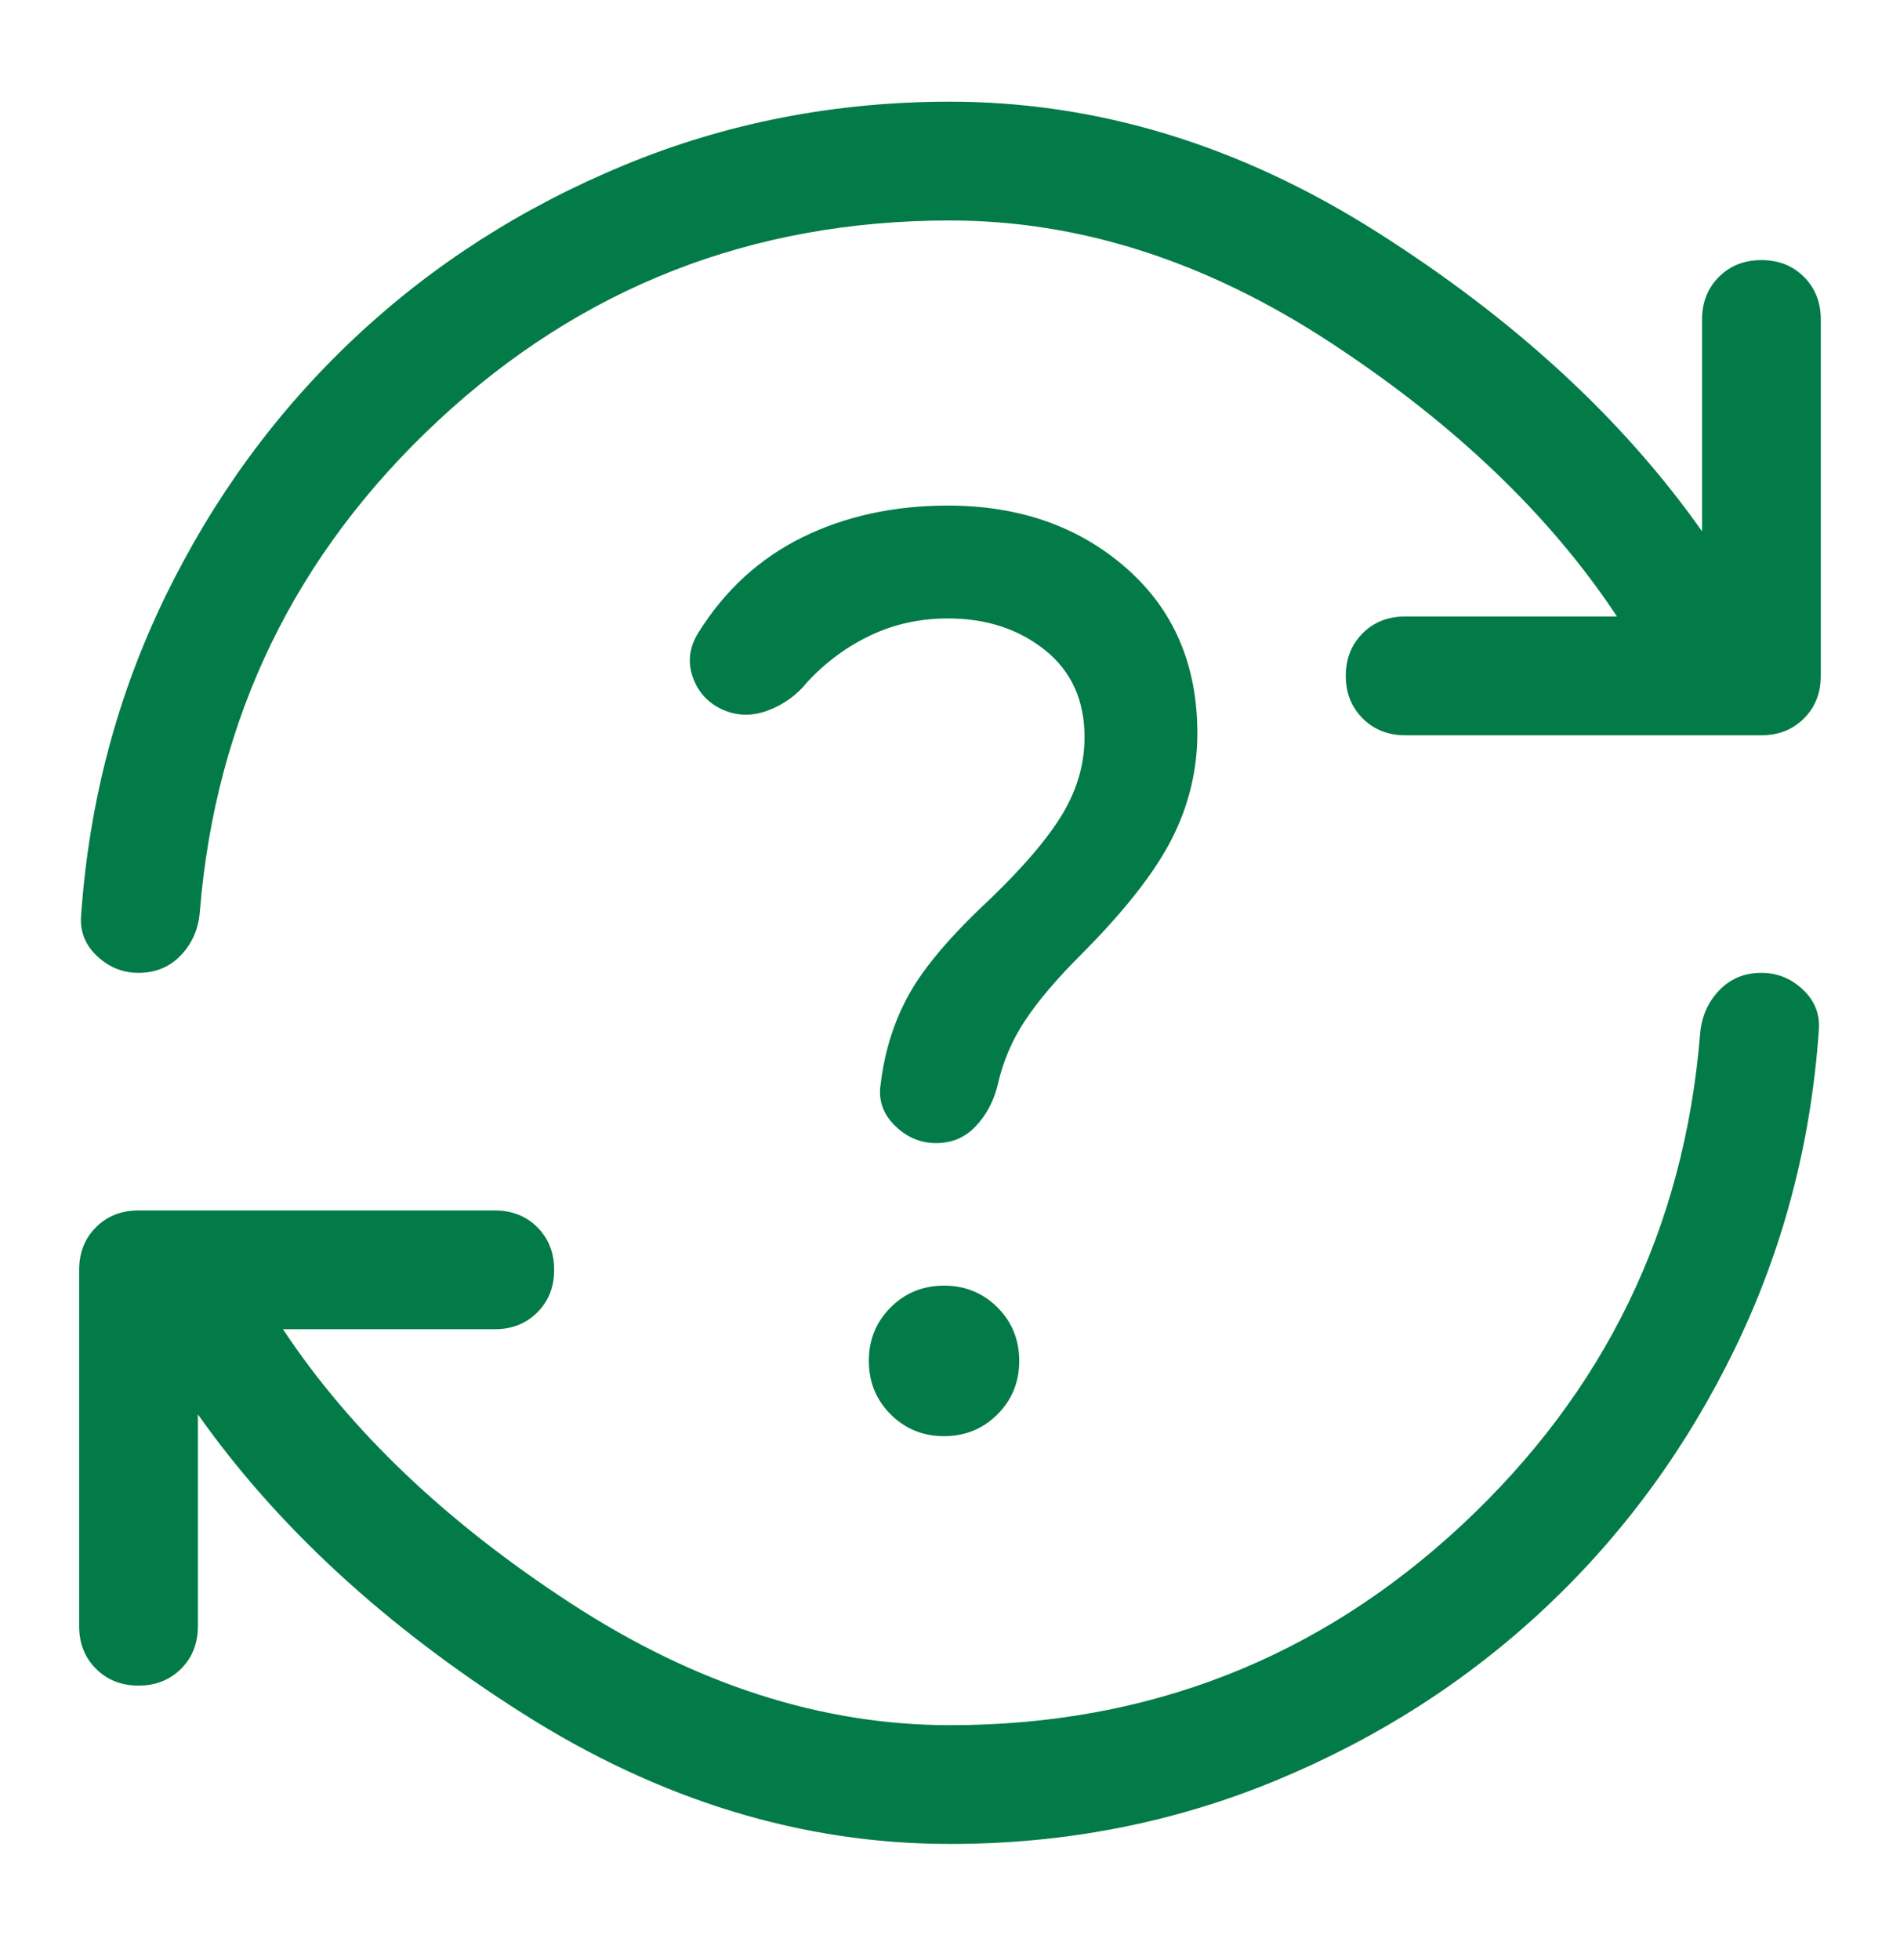 <svg width="32" height="33" viewBox="0 0 32 33" fill="none" xmlns="http://www.w3.org/2000/svg">
<path d="M16 31.045C13.511 31.045 11.111 30.312 8.8 28.845C6.489 27.379 4.666 25.701 3.333 23.812V27.379C3.333 27.667 3.239 27.906 3.05 28.095C2.861 28.284 2.622 28.379 2.333 28.379C2.044 28.379 1.805 28.284 1.616 28.095C1.427 27.906 1.333 27.667 1.333 27.379V21.379C1.333 21.09 1.427 20.851 1.616 20.662C1.805 20.473 2.044 20.379 2.333 20.379H8.333C8.622 20.379 8.861 20.473 9.05 20.662C9.239 20.851 9.333 21.09 9.333 21.379C9.333 21.667 9.239 21.906 9.05 22.095C8.861 22.284 8.622 22.379 8.333 22.379H4.766C5.9 24.09 7.516 25.629 9.616 26.995C11.716 28.362 13.844 29.045 16 29.045C19.333 29.045 22.205 27.923 24.616 25.679C27.027 23.434 28.366 20.679 28.633 17.412C28.655 17.123 28.761 16.879 28.95 16.679C29.139 16.479 29.378 16.379 29.666 16.379C29.933 16.379 30.166 16.473 30.366 16.662C30.566 16.851 30.655 17.079 30.633 17.345C30.5 19.256 30.027 21.045 29.216 22.712C28.405 24.379 27.344 25.829 26.033 27.062C24.722 28.295 23.205 29.267 21.483 29.979C19.761 30.69 17.933 31.045 16 31.045ZM16 3.712C12.666 3.712 9.794 4.834 7.383 7.079C4.972 9.323 3.633 12.079 3.366 15.345C3.344 15.634 3.239 15.879 3.05 16.079C2.861 16.279 2.622 16.379 2.333 16.379C2.066 16.379 1.833 16.284 1.633 16.095C1.433 15.906 1.344 15.679 1.366 15.412C1.5 13.501 1.972 11.712 2.783 10.045C3.594 8.379 4.655 6.929 5.966 5.695C7.277 4.462 8.794 3.49 10.516 2.779C12.239 2.067 14.066 1.712 16 1.712C18.488 1.712 20.889 2.445 23.2 3.912C25.511 5.379 27.333 7.056 28.666 8.945V5.379C28.666 5.09 28.761 4.851 28.95 4.662C29.139 4.473 29.378 4.379 29.666 4.379C29.955 4.379 30.194 4.473 30.383 4.662C30.572 4.851 30.666 5.09 30.666 5.379V11.379C30.666 11.667 30.572 11.906 30.383 12.095C30.194 12.284 29.955 12.379 29.666 12.379H23.666C23.378 12.379 23.139 12.284 22.95 12.095C22.761 11.906 22.666 11.667 22.666 11.379C22.666 11.09 22.761 10.851 22.95 10.662C23.139 10.473 23.378 10.379 23.666 10.379H27.233C26.1 8.667 24.488 7.129 22.4 5.762C20.311 4.395 18.177 3.712 16 3.712ZM15.9 24.179C16.255 24.179 16.555 24.056 16.8 23.812C17.044 23.567 17.166 23.267 17.166 22.912C17.166 22.556 17.044 22.256 16.8 22.012C16.555 21.767 16.255 21.645 15.9 21.645C15.544 21.645 15.244 21.767 15 22.012C14.755 22.256 14.633 22.556 14.633 22.912C14.633 23.267 14.755 23.567 15 23.812C15.244 24.056 15.544 24.179 15.9 24.179ZM18.2 16.079C18.933 15.345 19.444 14.695 19.733 14.129C20.022 13.562 20.166 12.967 20.166 12.345C20.166 11.19 19.766 10.262 18.966 9.562C18.166 8.862 17.166 8.512 15.966 8.512C15.055 8.512 14.239 8.69 13.516 9.045C12.794 9.401 12.211 9.934 11.766 10.645C11.611 10.89 11.578 11.14 11.666 11.395C11.755 11.651 11.922 11.834 12.166 11.945C12.411 12.056 12.666 12.062 12.933 11.962C13.2 11.862 13.422 11.701 13.6 11.479C13.911 11.145 14.266 10.884 14.666 10.695C15.066 10.506 15.5 10.412 15.966 10.412C16.611 10.412 17.155 10.59 17.6 10.945C18.044 11.301 18.266 11.79 18.266 12.412C18.266 12.856 18.144 13.284 17.9 13.695C17.655 14.106 17.244 14.59 16.666 15.145C16.022 15.745 15.572 16.273 15.316 16.729C15.061 17.184 14.9 17.69 14.833 18.245C14.789 18.512 14.866 18.745 15.066 18.945C15.266 19.145 15.5 19.245 15.766 19.245C16.033 19.245 16.255 19.151 16.433 18.962C16.611 18.773 16.733 18.545 16.8 18.279C16.889 17.879 17.044 17.512 17.266 17.179C17.488 16.845 17.8 16.479 18.2 16.079Z" fill="#037B48"/>
</svg>
